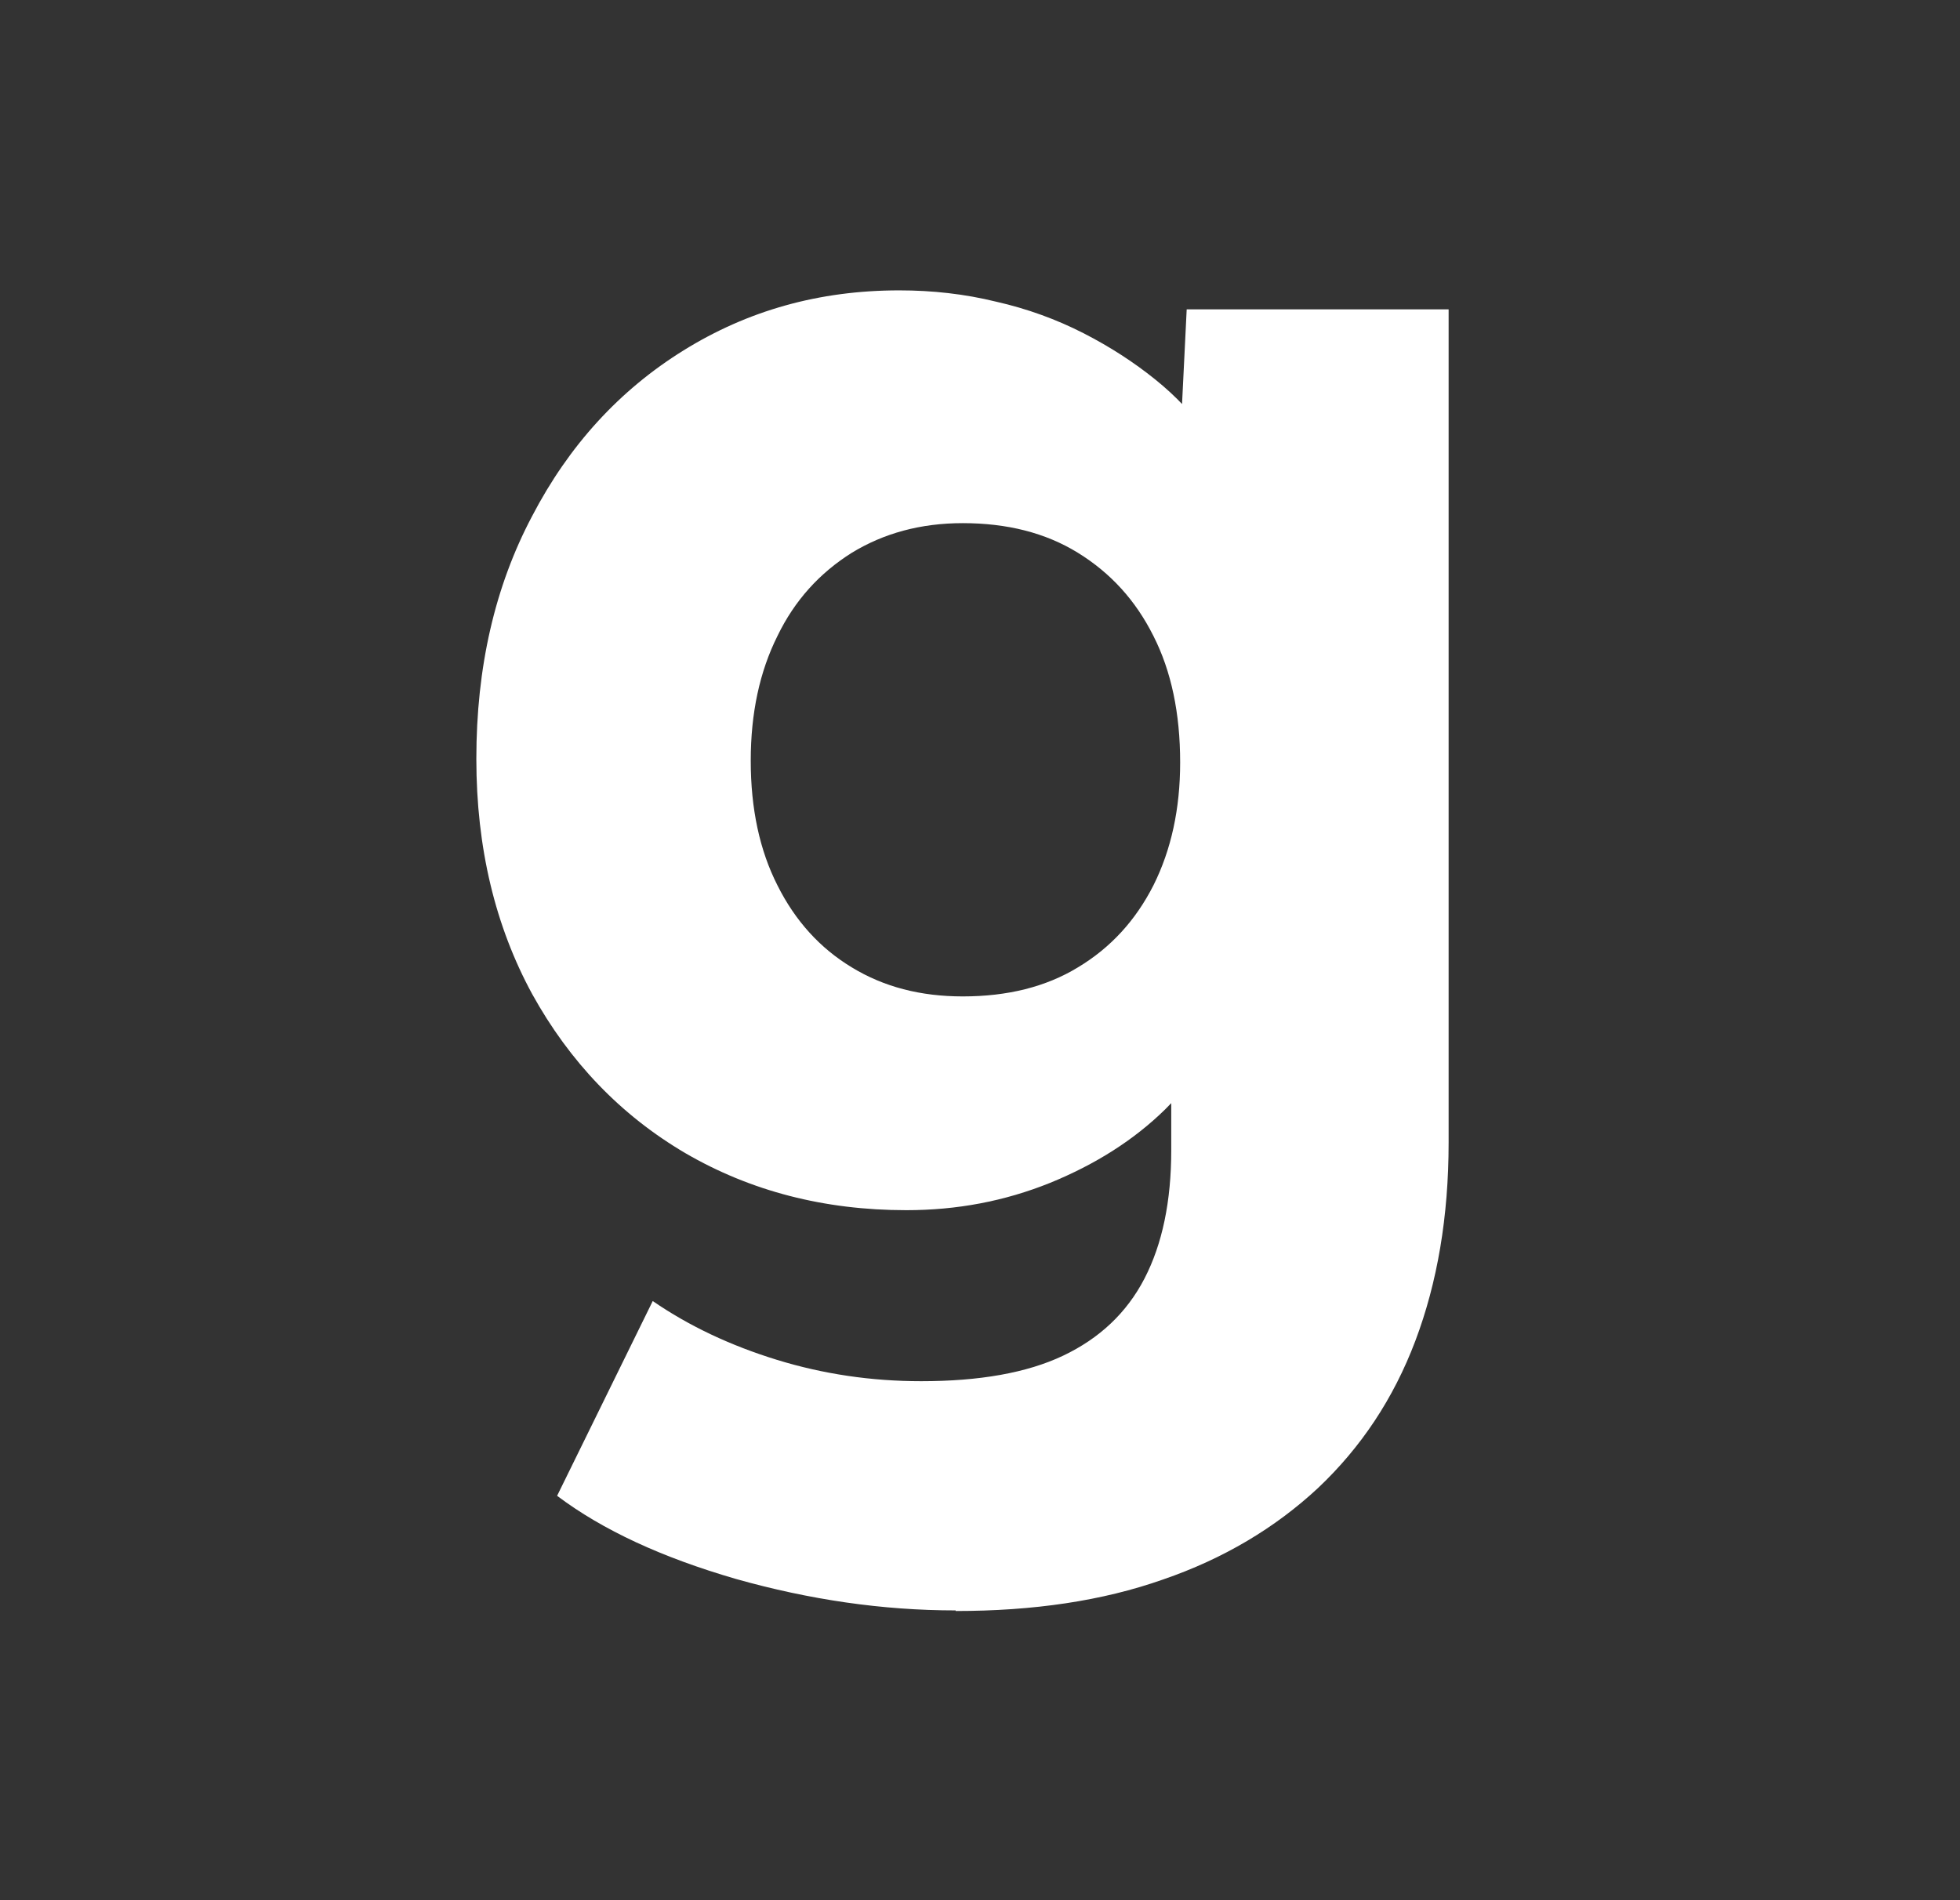 <svg viewBox="0 0 33 32" xmlns="http://www.w3.org/2000/svg" fill-rule="evenodd" clip-rule="evenodd" stroke-linejoin="round" stroke-miterlimit="2">
    <rect x="0" y="0" width="33" height="32" fill="#333333" stroke="none"/>
    <path d="M16.09 27.12c-1.23 0-2.46-.18-3.7-.53-1.24-.36-2.24-.82-3.01-1.4l1.61-3.28c.61.42 1.31.75 2.09.99.78.24 1.59.36 2.43.36.98 0 1.78-.14 2.39-.43.61-.29 1.07-.72 1.37-1.3.3-.58.45-1.3.45-2.16v-2.53l.86.17c-.12.6-.44 1.15-.96 1.67-.53.52-1.18.93-1.94 1.24-.77.31-1.57.46-2.42.46-1.38 0-2.62-.32-3.72-.96-1.09-.64-1.95-1.54-2.58-2.68-.62-1.14-.94-2.46-.94-3.96 0-1.54.31-2.9.94-4.09.62-1.19 1.47-2.12 2.55-2.79 1.08-.67 2.28-1.01 3.63-1.01.56 0 1.1.06 1.63.19.53.12 1.02.3 1.47.53.45.23.85.49 1.21.78.36.29.65.6.88.95.23.35.37.69.43 1.04l-.95.29.17-3.46h4.41v14.03c0 1.25-.19 2.36-.56 3.34-.37.98-.92 1.8-1.64 2.48-.72.67-1.59 1.19-2.61 1.54-1.02.36-2.18.53-3.49.53zm.12-10.34c.75 0 1.4-.16 1.94-.49.55-.33.97-.79 1.27-1.38.3-.6.45-1.29.45-2.07 0-.83-.15-1.54-.45-2.13-.3-.6-.72-1.06-1.27-1.4-.55-.34-1.2-.5-1.94-.5-.71 0-1.33.17-1.87.5-.54.34-.96.8-1.25 1.4-.3.6-.45 1.3-.45 2.1 0 .81.15 1.51.45 2.1.3.6.72 1.06 1.25 1.38.54.33 1.16.49 1.87.49z" fill="#fff" fill-rule="nonzero"/>
</svg>
